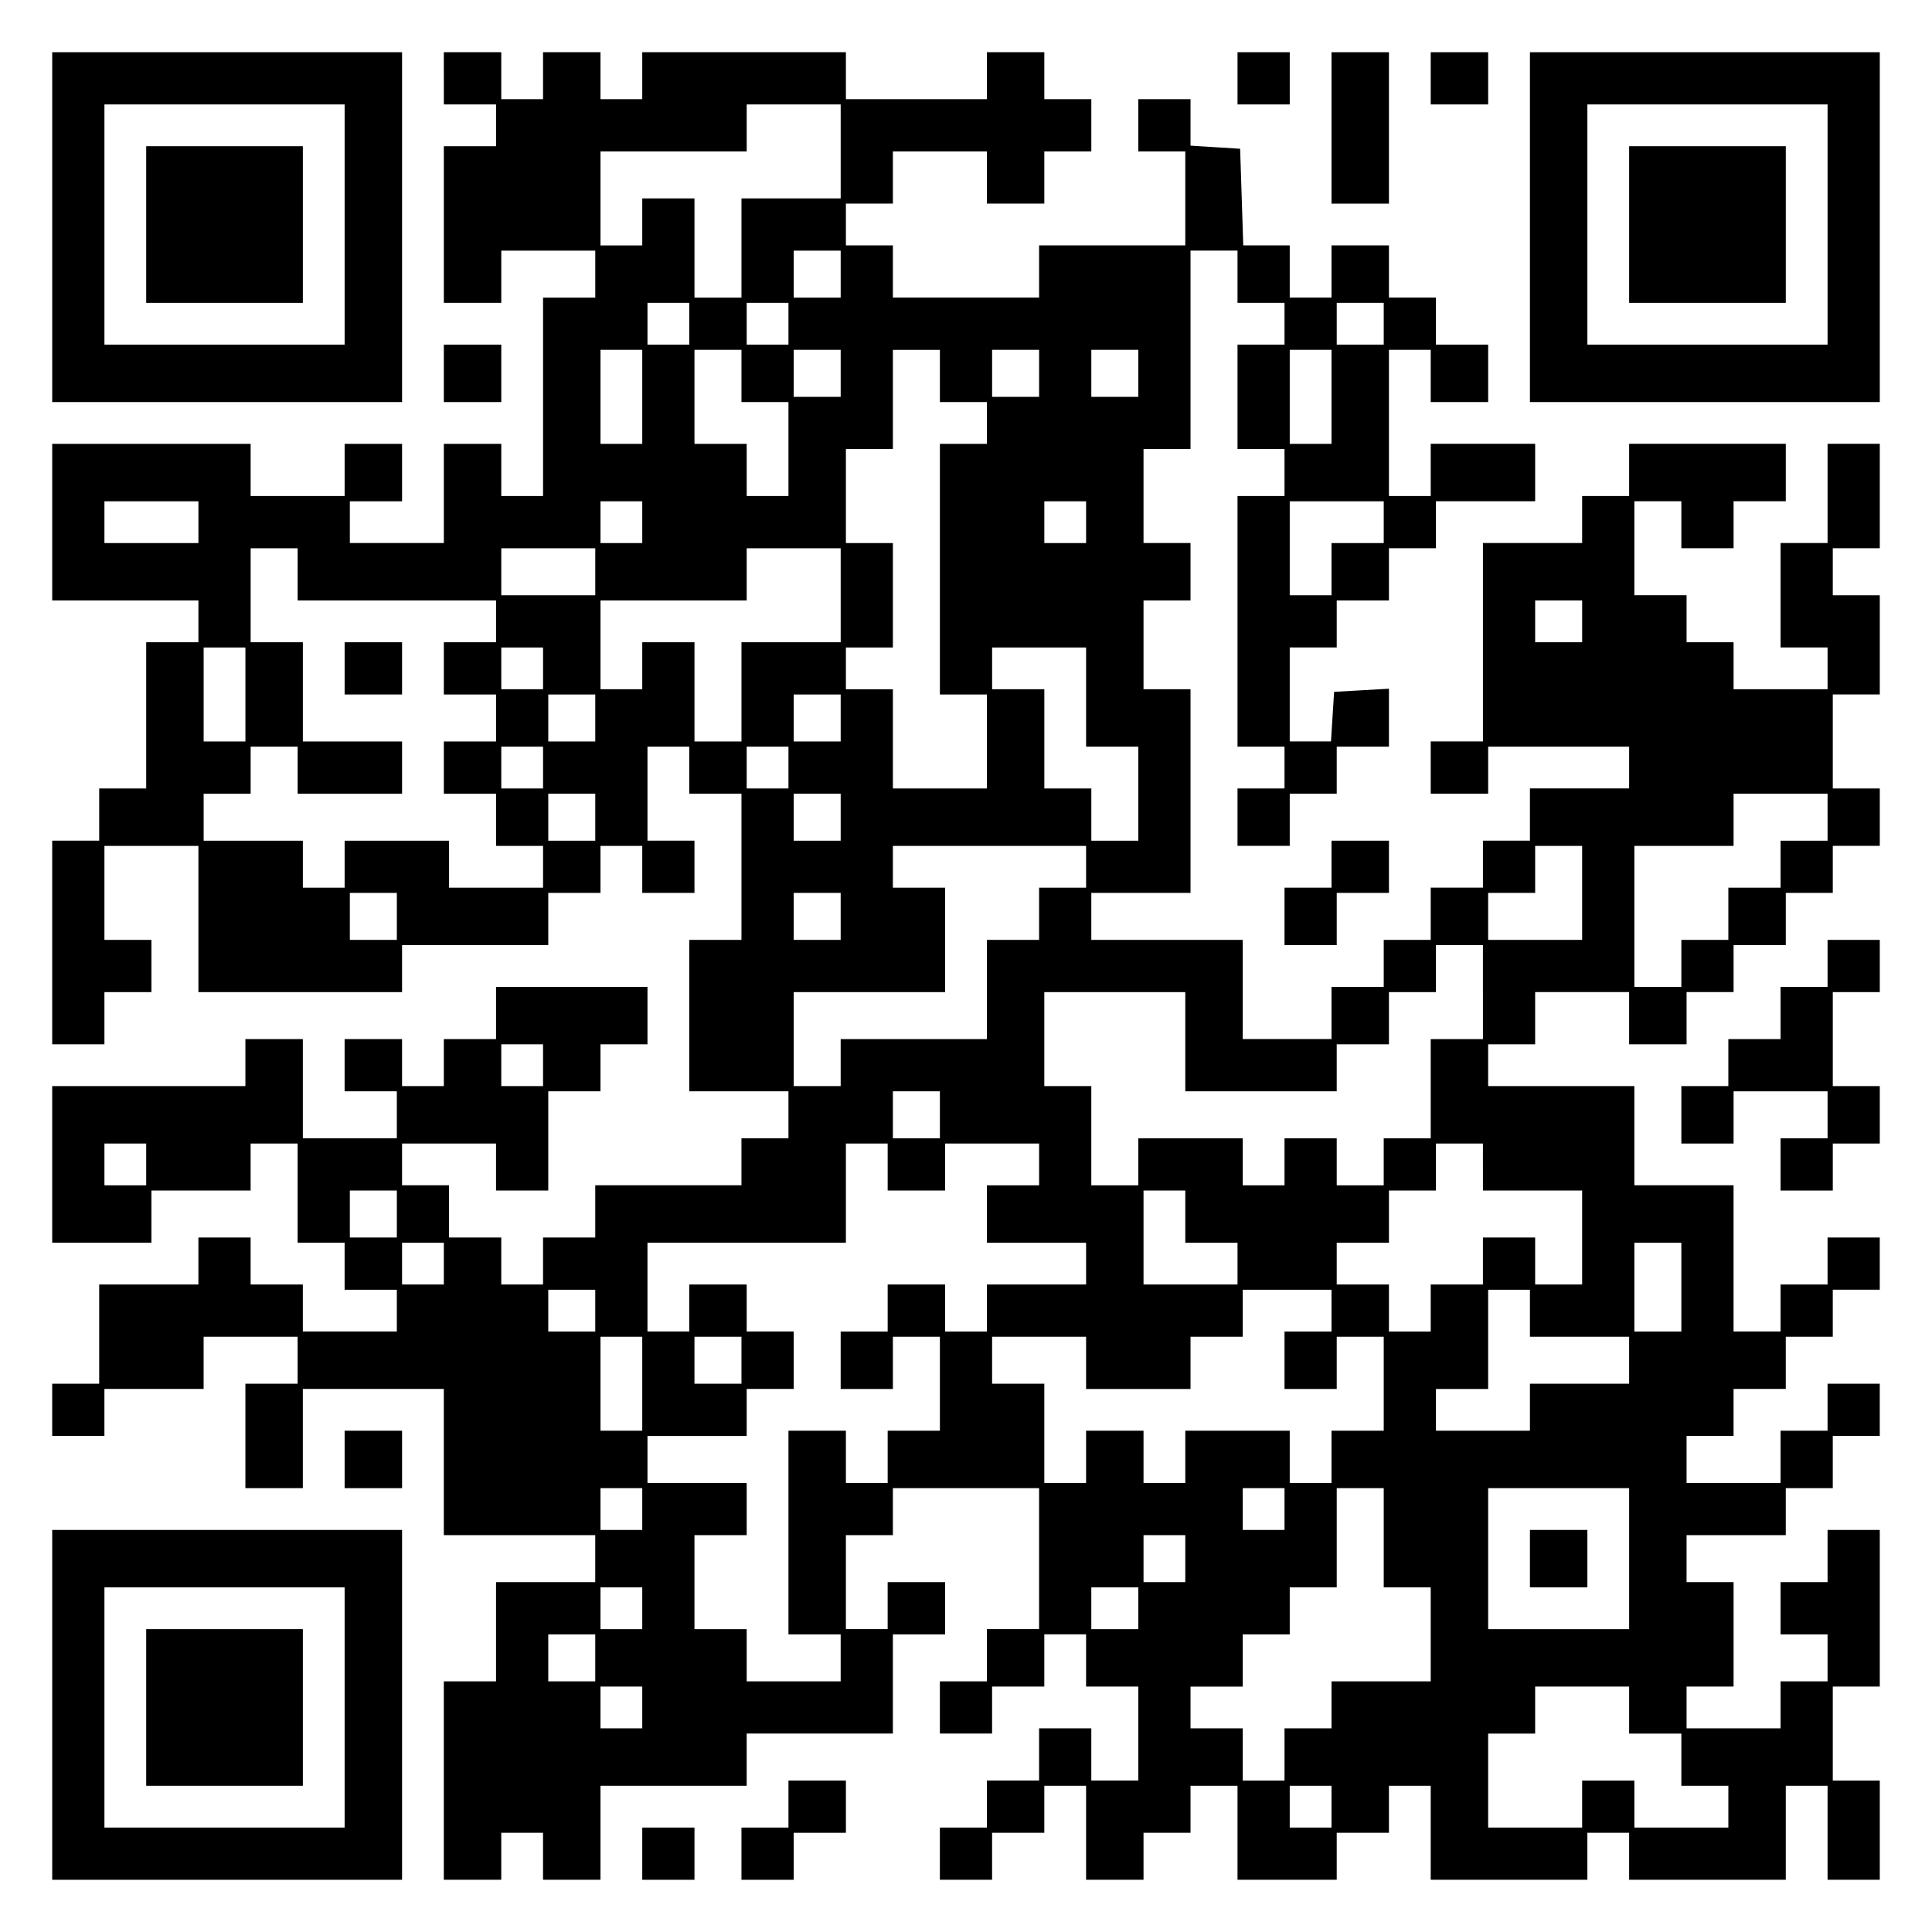 <?xml version="1.0" encoding="UTF-8" standalone="yes"?>
<svg version="1.0" xmlns="http://www.w3.org/2000/svg" width="100mm" height="100mm" viewBox="0 0 370 370" preserveAspectRatio="xMidYMid meet">
  <g transform="translate(0,370) scale(0.1,-0.1)" fill="#000000" stroke="none">
    <path d="M100 3265 l0 -335 335 0 335 0 0 335 0 335 -335 0 -335 0 0 -335z
m560 5 l0 -230 -230 0 -230 0 0 230 0 230 230 0 230 0 0 -230z"/>
    <path d="M280 3270 l0 -150 150 0 150 0 0 150 0 150 -150 0 -150 0 0 -150z"/>
    <path d="M850 3550 l0 -50 50 0 50 0 0 -40 0 -40 -50 0 -50 0 0 -150 0 -150
55 0 55 0 0 50 0 50 90 0 90 0 0 -45 0 -45 -50 0 -50 0 0 -190 0 -190 -40 0
-40 0 0 50 0 50 -55 0 -55 0 0 -95 0 -95 -90 0 -90 0 0 40 0 40 50 0 50 0 0
55 0 55 -55 0 -55 0 0 -50 0 -50 -90 0 -90 0 0 50 0 50 -190 0 -190 0 0 -150
0 -150 140 0 140 0 0 -40 0 -40 -50 0 -50 0 0 -140 0 -140 -45 0 -45 0 0 -50
0 -50 -45 0 -45 0 0 -195 0 -195 50 0 50 0 0 50 0 50 45 0 45 0 0 50 0 50 -45
0 -45 0 0 90 0 90 90 0 90 0 0 -140 0 -140 195 0 195 0 0 45 0 45 140 0 140 0
0 50 0 50 50 0 50 0 0 45 0 45 40 0 40 0 0 -45 0 -45 50 0 50 0 0 50 0 50 -45
0 -45 0 0 90 0 90 40 0 40 0 0 -45 0 -45 50 0 50 0 0 -140 0 -140 -50 0 -50 0
0 -145 0 -145 95 0 95 0 0 -45 0 -45 -45 0 -45 0 0 -45 0 -45 -140 0 -140 0 0
-50 0 -50 -50 0 -50 0 0 -45 0 -45 -40 0 -40 0 0 45 0 45 -50 0 -50 0 0 50 0
50 -45 0 -45 0 0 40 0 40 90 0 90 0 0 -45 0 -45 50 0 50 0 0 95 0 95 50 0 50
0 0 45 0 45 45 0 45 0 0 55 0 55 -145 0 -145 0 0 -50 0 -50 -50 0 -50 0 0 -45
0 -45 -40 0 -40 0 0 45 0 45 -55 0 -55 0 0 -50 0 -50 50 0 50 0 0 -45 0 -45
-90 0 -90 0 0 95 0 95 -55 0 -55 0 0 -45 0 -45 -185 0 -185 0 0 -150 0 -150
95 0 95 0 0 50 0 50 95 0 95 0 0 45 0 45 45 0 45 0 0 -95 0 -95 45 0 45 0 0
-45 0 -45 50 0 50 0 0 -40 0 -40 -90 0 -90 0 0 45 0 45 -50 0 -50 0 0 45 0 45
-50 0 -50 0 0 -45 0 -45 -95 0 -95 0 0 -95 0 -95 -45 0 -45 0 0 -50 0 -50 50
0 50 0 0 45 0 45 95 0 95 0 0 50 0 50 90 0 90 0 0 -45 0 -45 -50 0 -50 0 0
-100 0 -100 55 0 55 0 0 95 0 95 135 0 135 0 0 -140 0 -140 145 0 145 0 0 -45
0 -45 -95 0 -95 0 0 -95 0 -95 -50 0 -50 0 0 -190 0 -190 55 0 55 0 0 45 0 45
40 0 40 0 0 -45 0 -45 55 0 55 0 0 90 0 90 140 0 140 0 0 50 0 50 140 0 140 0
0 95 0 95 50 0 50 0 0 50 0 50 -55 0 -55 0 0 -45 0 -45 -40 0 -40 0 0 90 0 90
45 0 45 0 0 45 0 45 140 0 140 0 0 -135 0 -135 -50 0 -50 0 0 -50 0 -50 -45 0
-45 0 0 -50 0 -50 50 0 50 0 0 45 0 45 50 0 50 0 0 50 0 50 40 0 40 0 0 -50 0
-50 50 0 50 0 0 -90 0 -90 -45 0 -45 0 0 50 0 50 -50 0 -50 0 0 -50 0 -50 -50
0 -50 0 0 -45 0 -45 -45 0 -45 0 0 -50 0 -50 50 0 50 0 0 45 0 45 50 0 50 0 0
45 0 45 40 0 40 0 0 -90 0 -90 55 0 55 0 0 45 0 45 45 0 45 0 0 45 0 45 45 0
45 0 0 -90 0 -90 95 0 95 0 0 45 0 45 50 0 50 0 0 45 0 45 40 0 40 0 0 -90 0
-90 150 0 150 0 0 45 0 45 40 0 40 0 0 -45 0 -45 150 0 150 0 0 90 0 90 40 0
40 0 0 -90 0 -90 50 0 50 0 0 95 0 95 -45 0 -45 0 0 90 0 90 45 0 45 0 0 150
0 150 -50 0 -50 0 0 -50 0 -50 -45 0 -45 0 0 -50 0 -50 45 0 45 0 0 -45 0 -45
-45 0 -45 0 0 -45 0 -45 -90 0 -90 0 0 40 0 40 45 0 45 0 0 100 0 100 -45 0
-45 0 0 45 0 45 95 0 95 0 0 45 0 45 45 0 45 0 0 50 0 50 45 0 45 0 0 50 0 50
-50 0 -50 0 0 -45 0 -45 -45 0 -45 0 0 -50 0 -50 -90 0 -90 0 0 45 0 45 45 0
45 0 0 45 0 45 50 0 50 0 0 50 0 50 45 0 45 0 0 45 0 45 45 0 45 0 0 50 0 50
-50 0 -50 0 0 -45 0 -45 -45 0 -45 0 0 -45 0 -45 -45 0 -45 0 0 140 0 140 -95
0 -95 0 0 95 0 95 -140 0 -140 0 0 40 0 40 45 0 45 0 0 50 0 50 90 0 90 0 0
-50 0 -50 55 0 55 0 0 50 0 50 45 0 45 0 0 45 0 45 50 0 50 0 0 50 0 50 45 0
45 0 0 45 0 45 45 0 45 0 0 55 0 55 -45 0 -45 0 0 90 0 90 45 0 45 0 0 95 0
95 -45 0 -45 0 0 45 0 45 45 0 45 0 0 100 0 100 -50 0 -50 0 0 -95 0 -95 -45
0 -45 0 0 -100 0 -100 45 0 45 0 0 -40 0 -40 -90 0 -90 0 0 45 0 45 -45 0 -45
0 0 45 0 45 -50 0 -50 0 0 90 0 90 45 0 45 0 0 -45 0 -45 50 0 50 0 0 45 0 45
50 0 50 0 0 55 0 55 -150 0 -150 0 0 -50 0 -50 -45 0 -45 0 0 -45 0 -45 -95 0
-95 0 0 -190 0 -190 -50 0 -50 0 0 -50 0 -50 55 0 55 0 0 45 0 45 135 0 135 0
0 -40 0 -40 -95 0 -95 0 0 -50 0 -50 -45 0 -45 0 0 -45 0 -45 -50 0 -50 0 0
-50 0 -50 -45 0 -45 0 0 -45 0 -45 -50 0 -50 0 0 -50 0 -50 -85 0 -85 0 0 95
0 95 -145 0 -145 0 0 45 0 45 95 0 95 0 0 195 0 195 -45 0 -45 0 0 85 0 85 45
0 45 0 0 55 0 55 -45 0 -45 0 0 90 0 90 45 0 45 0 0 190 0 190 45 0 45 0 0
-50 0 -50 45 0 45 0 0 -40 0 -40 -45 0 -45 0 0 -100 0 -100 45 0 45 0 0 -45 0
-45 -45 0 -45 0 0 -240 0 -240 45 0 45 0 0 -40 0 -40 -45 0 -45 0 0 -55 0 -55
50 0 50 0 0 50 0 50 45 0 45 0 0 45 0 45 50 0 50 0 0 56 0 55 -52 -3 -53 -3
-3 -47 -3 -48 -40 0 -39 0 0 90 0 90 45 0 45 0 0 45 0 45 50 0 50 0 0 50 0 50
45 0 45 0 0 45 0 45 95 0 95 0 0 55 0 55 -100 0 -100 0 0 -50 0 -50 -40 0 -40
0 0 140 0 140 40 0 40 0 0 -50 0 -50 55 0 55 0 0 55 0 55 -50 0 -50 0 0 45 0
45 -45 0 -45 0 0 50 0 50 -55 0 -55 0 0 -50 0 -50 -40 0 -40 0 0 50 0 50 -45
0 -44 0 -3 93 -3 92 -47 3 -48 3 0 45 0 44 -50 0 -50 0 0 -50 0 -50 45 0 45 0
0 -90 0 -90 -140 0 -140 0 0 -50 0 -50 -140 0 -140 0 0 50 0 50 -45 0 -45 0 0
40 0 40 45 0 45 0 0 50 0 50 90 0 90 0 0 -50 0 -50 55 0 55 0 0 50 0 50 45 0
45 0 0 50 0 50 -45 0 -45 0 0 45 0 45 -55 0 -55 0 0 -45 0 -45 -135 0 -135 0
0 45 0 45 -195 0 -195 0 0 -45 0 -45 -40 0 -40 0 0 45 0 45 -55 0 -55 0 0 -45
0 -45 -40 0 -40 0 0 45 0 45 -55 0 -55 0 0 -50z m760 -140 l0 -90 -95 0 -95 0
0 -95 0 -95 -45 0 -45 0 0 95 0 95 -50 0 -50 0 0 -45 0 -45 -40 0 -40 0 0 90
0 90 140 0 140 0 0 45 0 45 90 0 90 0 0 -90z m0 -235 l0 -45 -45 0 -45 0 0 45
0 45 45 0 45 0 0 -45z m-290 -95 l0 -40 -40 0 -40 0 0 40 0 40 40 0 40 0 0
-40z m190 0 l0 -40 -40 0 -40 0 0 40 0 40 40 0 40 0 0 -40z m1140 0 l0 -40
-45 0 -45 0 0 40 0 40 45 0 45 0 0 -40z m-1420 -140 l0 -90 -40 0 -40 0 0 90
0 90 40 0 40 0 0 -90z m190 40 l0 -50 45 0 45 0 0 -90 0 -90 -40 0 -40 0 0 50
0 50 -50 0 -50 0 0 90 0 90 45 0 45 0 0 -50z m190 5 l0 -45 -45 0 -45 0 0 45
0 45 45 0 45 0 0 -45z m190 -5 l0 -50 45 0 45 0 0 -40 0 -40 -45 0 -45 0 0
-240 0 -240 45 0 45 0 0 -90 0 -90 -90 0 -90 0 0 95 0 95 -45 0 -45 0 0 40 0
40 45 0 45 0 0 100 0 100 -45 0 -45 0 0 90 0 90 45 0 45 0 0 95 0 95 45 0 45
0 0 -50z m190 5 l0 -45 -45 0 -45 0 0 45 0 45 45 0 45 0 0 -45z m190 0 l0 -45
-45 0 -45 0 0 45 0 45 45 0 45 0 0 -45z m370 -45 l0 -90 -40 0 -40 0 0 90 0
90 40 0 40 0 0 -90z m-2170 -240 l0 -40 -90 0 -90 0 0 40 0 40 90 0 90 0 0
-40z m850 0 l0 -40 -40 0 -40 0 0 40 0 40 40 0 40 0 0 -40z m850 0 l0 -40 -40
0 -40 0 0 40 0 40 40 0 40 0 0 -40z m570 0 l0 -40 -50 0 -50 0 0 -50 0 -50
-40 0 -40 0 0 90 0 90 90 0 90 0 0 -40z m-2080 -100 l0 -50 190 0 190 0 0 -40
0 -40 -50 0 -50 0 0 -50 0 -50 50 0 50 0 0 -45 0 -45 -50 0 -50 0 0 -50 0 -50
50 0 50 0 0 -50 0 -50 45 0 45 0 0 -40 0 -40 -90 0 -90 0 0 45 0 45 -100 0
-100 0 0 -45 0 -45 -40 0 -40 0 0 45 0 45 -95 0 -95 0 0 45 0 45 45 0 45 0 0
45 0 45 45 0 45 0 0 -45 0 -45 100 0 100 0 0 50 0 50 -95 0 -95 0 0 95 0 95
-50 0 -50 0 0 90 0 90 45 0 45 0 0 -50z m570 5 l0 -45 -90 0 -90 0 0 45 0 45
90 0 90 0 0 -45z m470 -45 l0 -90 -95 0 -95 0 0 -95 0 -95 -45 0 -45 0 0 95 0
95 -50 0 -50 0 0 -45 0 -45 -40 0 -40 0 0 85 0 85 140 0 140 0 0 50 0 50 90 0
90 0 0 -90z m1420 -50 l0 -40 -45 0 -45 0 0 40 0 40 45 0 45 0 0 -40z m-2560
-140 l0 -90 -40 0 -40 0 0 90 0 90 40 0 40 0 0 -90z m570 50 l0 -40 -40 0 -40
0 0 40 0 40 40 0 40 0 0 -40z m1040 -55 l0 -95 50 0 50 0 0 -90 0 -90 -45 0
-45 0 0 50 0 50 -45 0 -45 0 0 95 0 95 -50 0 -50 0 0 40 0 40 90 0 90 0 0 -95z
m-940 -40 l0 -45 -45 0 -45 0 0 45 0 45 45 0 45 0 0 -45z m470 0 l0 -45 -45 0
-45 0 0 45 0 45 45 0 45 0 0 -45z m-570 -95 l0 -40 -40 0 -40 0 0 40 0 40 40
0 40 0 0 -40z m470 0 l0 -40 -40 0 -40 0 0 40 0 40 40 0 40 0 0 -40z m-370
-95 l0 -45 -45 0 -45 0 0 45 0 45 45 0 45 0 0 -45z m470 0 l0 -45 -45 0 -45 0
0 45 0 45 45 0 45 0 0 -45z m1890 0 l0 -45 -45 0 -45 0 0 -45 0 -45 -50 0 -50
0 0 -50 0 -50 -45 0 -45 0 0 -45 0 -45 -45 0 -45 0 0 135 0 135 95 0 95 0 0
50 0 50 90 0 90 0 0 -45z m-1420 -95 l0 -40 -45 0 -45 0 0 -50 0 -50 -50 0
-50 0 0 -95 0 -95 -140 0 -140 0 0 -45 0 -45 -45 0 -45 0 0 90 0 90 145 0 145
0 0 100 0 100 -50 0 -50 0 0 40 0 40 185 0 185 0 0 -40z m950 -50 l0 -90 -90
0 -90 0 0 45 0 45 45 0 45 0 0 45 0 45 45 0 45 0 0 -90z m-2270 -45 l0 -45
-45 0 -45 0 0 45 0 45 45 0 45 0 0 -45z m850 0 l0 -45 -45 0 -45 0 0 45 0 45
45 0 45 0 0 -45z m1230 -145 l0 -90 -50 0 -50 0 0 -95 0 -95 -45 0 -45 0 0
-45 0 -45 -45 0 -45 0 0 45 0 45 -50 0 -50 0 0 -45 0 -45 -40 0 -40 0 0 45 0
45 -100 0 -100 0 0 -45 0 -45 -45 0 -45 0 0 95 0 95 -45 0 -45 0 0 90 0 90
135 0 135 0 0 -95 0 -95 145 0 145 0 0 45 0 45 50 0 50 0 0 50 0 50 45 0 45 0
0 45 0 45 45 0 45 0 0 -90z m-1800 -140 l0 -40 -40 0 -40 0 0 40 0 40 40 0 40
0 0 -40z m760 -95 l0 -45 -45 0 -45 0 0 45 0 45 45 0 45 0 0 -45z m-1520 -95
l0 -40 -40 0 -40 0 0 40 0 40 40 0 40 0 0 -40z m1420 -5 l0 -45 55 0 55 0 0
45 0 45 90 0 90 0 0 -40 0 -40 -50 0 -50 0 0 -55 0 -55 95 0 95 0 0 -40 0 -40
-95 0 -95 0 0 -45 0 -45 -40 0 -40 0 0 45 0 45 -55 0 -55 0 0 -45 0 -45 -45 0
-45 0 0 -55 0 -55 50 0 50 0 0 50 0 50 45 0 45 0 0 -90 0 -90 -50 0 -50 0 0
-50 0 -50 -40 0 -40 0 0 50 0 50 -55 0 -55 0 0 -195 0 -195 50 0 50 0 0 -45 0
-45 -90 0 -90 0 0 50 0 50 -50 0 -50 0 0 90 0 90 50 0 50 0 0 50 0 50 -95 0
-95 0 0 45 0 45 95 0 95 0 0 45 0 45 45 0 45 0 0 55 0 55 -45 0 -45 0 0 45 0
45 -55 0 -55 0 0 -45 0 -45 -40 0 -40 0 0 85 0 85 190 0 190 0 0 95 0 95 40 0
40 0 0 -45z m1140 0 l0 -45 95 0 95 0 0 -90 0 -90 -45 0 -45 0 0 45 0 45 -50
0 -50 0 0 -45 0 -45 -50 0 -50 0 0 -45 0 -45 -40 0 -40 0 0 45 0 45 -50 0 -50
0 0 40 0 40 50 0 50 0 0 50 0 50 45 0 45 0 0 45 0 45 45 0 45 0 0 -45z m-2080
-90 l0 -45 -45 0 -45 0 0 45 0 45 45 0 45 0 0 -45z m1510 -5 l0 -50 50 0 50 0
0 -40 0 -40 -90 0 -90 0 0 90 0 90 40 0 40 0 0 -50z m-1420 -90 l0 -40 -40 0
-40 0 0 40 0 40 40 0 40 0 0 -40z m2370 -45 l0 -85 -45 0 -45 0 0 85 0 85 45
0 45 0 0 -85z m-2080 -45 l0 -40 -45 0 -45 0 0 40 0 40 45 0 45 0 0 -40z
m1410 0 l0 -40 -45 0 -45 0 0 -55 0 -55 50 0 50 0 0 50 0 50 45 0 45 0 0 -90
0 -90 -50 0 -50 0 0 -50 0 -50 -40 0 -40 0 0 50 0 50 -100 0 -100 0 0 -50 0
-50 -40 0 -40 0 0 50 0 50 -55 0 -55 0 0 -50 0 -50 -40 0 -40 0 0 95 0 95 -50
0 -50 0 0 45 0 45 90 0 90 0 0 -50 0 -50 100 0 100 0 0 50 0 50 50 0 50 0 0
45 0 45 85 0 85 0 0 -40z m380 -5 l0 -45 95 0 95 0 0 -45 0 -45 -95 0 -95 0 0
-45 0 -45 -90 0 -90 0 0 40 0 40 50 0 50 0 0 95 0 95 40 0 40 0 0 -45z m-1700
-135 l0 -90 -40 0 -40 0 0 90 0 90 40 0 40 0 0 -90z m190 45 l0 -45 -45 0 -45
0 0 45 0 45 45 0 45 0 0 -45z m-190 -285 l0 -40 -40 0 -40 0 0 40 0 40 40 0
40 0 0 -40z m1230 0 l0 -40 -40 0 -40 0 0 40 0 40 40 0 40 0 0 -40z m190 -55
l0 -95 45 0 45 0 0 -90 0 -90 -95 0 -95 0 0 -45 0 -45 -45 0 -45 0 0 -50 0
-50 -40 0 -40 0 0 50 0 50 -50 0 -50 0 0 40 0 40 50 0 50 0 0 50 0 50 45 0 45
0 0 45 0 45 45 0 45 0 0 95 0 95 45 0 45 0 0 -95z m470 -40 l0 -135 -135 0
-135 0 0 135 0 135 135 0 135 0 0 -135z m-850 0 l0 -45 -40 0 -40 0 0 45 0 45
40 0 40 0 0 -45z m-1040 -95 l0 -40 -40 0 -40 0 0 40 0 40 40 0 40 0 0 -40z
m950 0 l0 -40 -45 0 -45 0 0 40 0 40 45 0 45 0 0 -40z m-1040 -95 l0 -45 -45
0 -45 0 0 45 0 45 45 0 45 0 0 -45z m90 -95 l0 -40 -40 0 -40 0 0 40 0 40 40
0 40 0 0 -40z m1890 -5 l0 -45 50 0 50 0 0 -50 0 -50 45 0 45 0 0 -40 0 -40
-90 0 -90 0 0 45 0 45 -50 0 -50 0 0 -45 0 -45 -90 0 -90 0 0 90 0 90 45 0 45
0 0 45 0 45 90 0 90 0 0 -45z m-570 -185 l0 -40 -40 0 -40 0 0 40 0 40 40 0
40 0 0 -40z"/>
    <path d="M660 2420 l0 -50 55 0 55 0 0 50 0 50 -55 0 -55 0 0 -50z"/>
    <path d="M2930 715 l0 -55 55 0 55 0 0 55 0 55 -55 0 -55 0 0 -55z"/>
    <path d="M2370 3550 l0 -50 50 0 50 0 0 50 0 50 -50 0 -50 0 0 -50z"/>
    <path d="M2550 3455 l0 -145 55 0 55 0 0 145 0 145 -55 0 -55 0 0 -145z"/>
    <path d="M2740 3550 l0 -50 55 0 55 0 0 50 0 50 -55 0 -55 0 0 -50z"/>
    <path d="M2930 3265 l0 -335 335 0 335 0 0 335 0 335 -335 0 -335 0 0 -335z
m570 5 l0 -230 -230 0 -230 0 0 230 0 230 230 0 230 0 0 -230z"/>
    <path d="M3120 3270 l0 -150 150 0 150 0 0 150 0 150 -150 0 -150 0 0 -150z"/>
    <path d="M850 2985 l0 -55 55 0 55 0 0 55 0 55 -55 0 -55 0 0 -55z"/>
    <path d="M2550 2045 l0 -45 -45 0 -45 0 0 -55 0 -55 50 0 50 0 0 50 0 50 50 0
50 0 0 50 0 50 -55 0 -55 0 0 -45z"/>
    <path d="M3500 1855 l0 -45 -45 0 -45 0 0 -50 0 -50 -50 0 -50 0 0 -45 0 -45
-45 0 -45 0 0 -55 0 -55 50 0 50 0 0 50 0 50 90 0 90 0 0 -45 0 -45 -45 0 -45
0 0 -50 0 -50 50 0 50 0 0 45 0 45 45 0 45 0 0 55 0 55 -45 0 -45 0 0 90 0 90
45 0 45 0 0 50 0 50 -50 0 -50 0 0 -45z"/>
    <path d="M660 905 l0 -55 55 0 55 0 0 55 0 55 -55 0 -55 0 0 -55z"/>
    <path d="M100 435 l0 -335 335 0 335 0 0 335 0 335 -335 0 -335 0 0 -335z
m560 -5 l0 -230 -230 0 -230 0 0 230 0 230 230 0 230 0 0 -230z"/>
    <path d="M280 430 l0 -150 150 0 150 0 0 150 0 150 -150 0 -150 0 0 -150z"/>
    <path d="M1510 245 l0 -45 -45 0 -45 0 0 -50 0 -50 50 0 50 0 0 45 0 45 50 0
50 0 0 50 0 50 -55 0 -55 0 0 -45z"/>
    <path d="M1230 150 l0 -50 50 0 50 0 0 50 0 50 -50 0 -50 0 0 -50z"/>
  </g>
</svg>